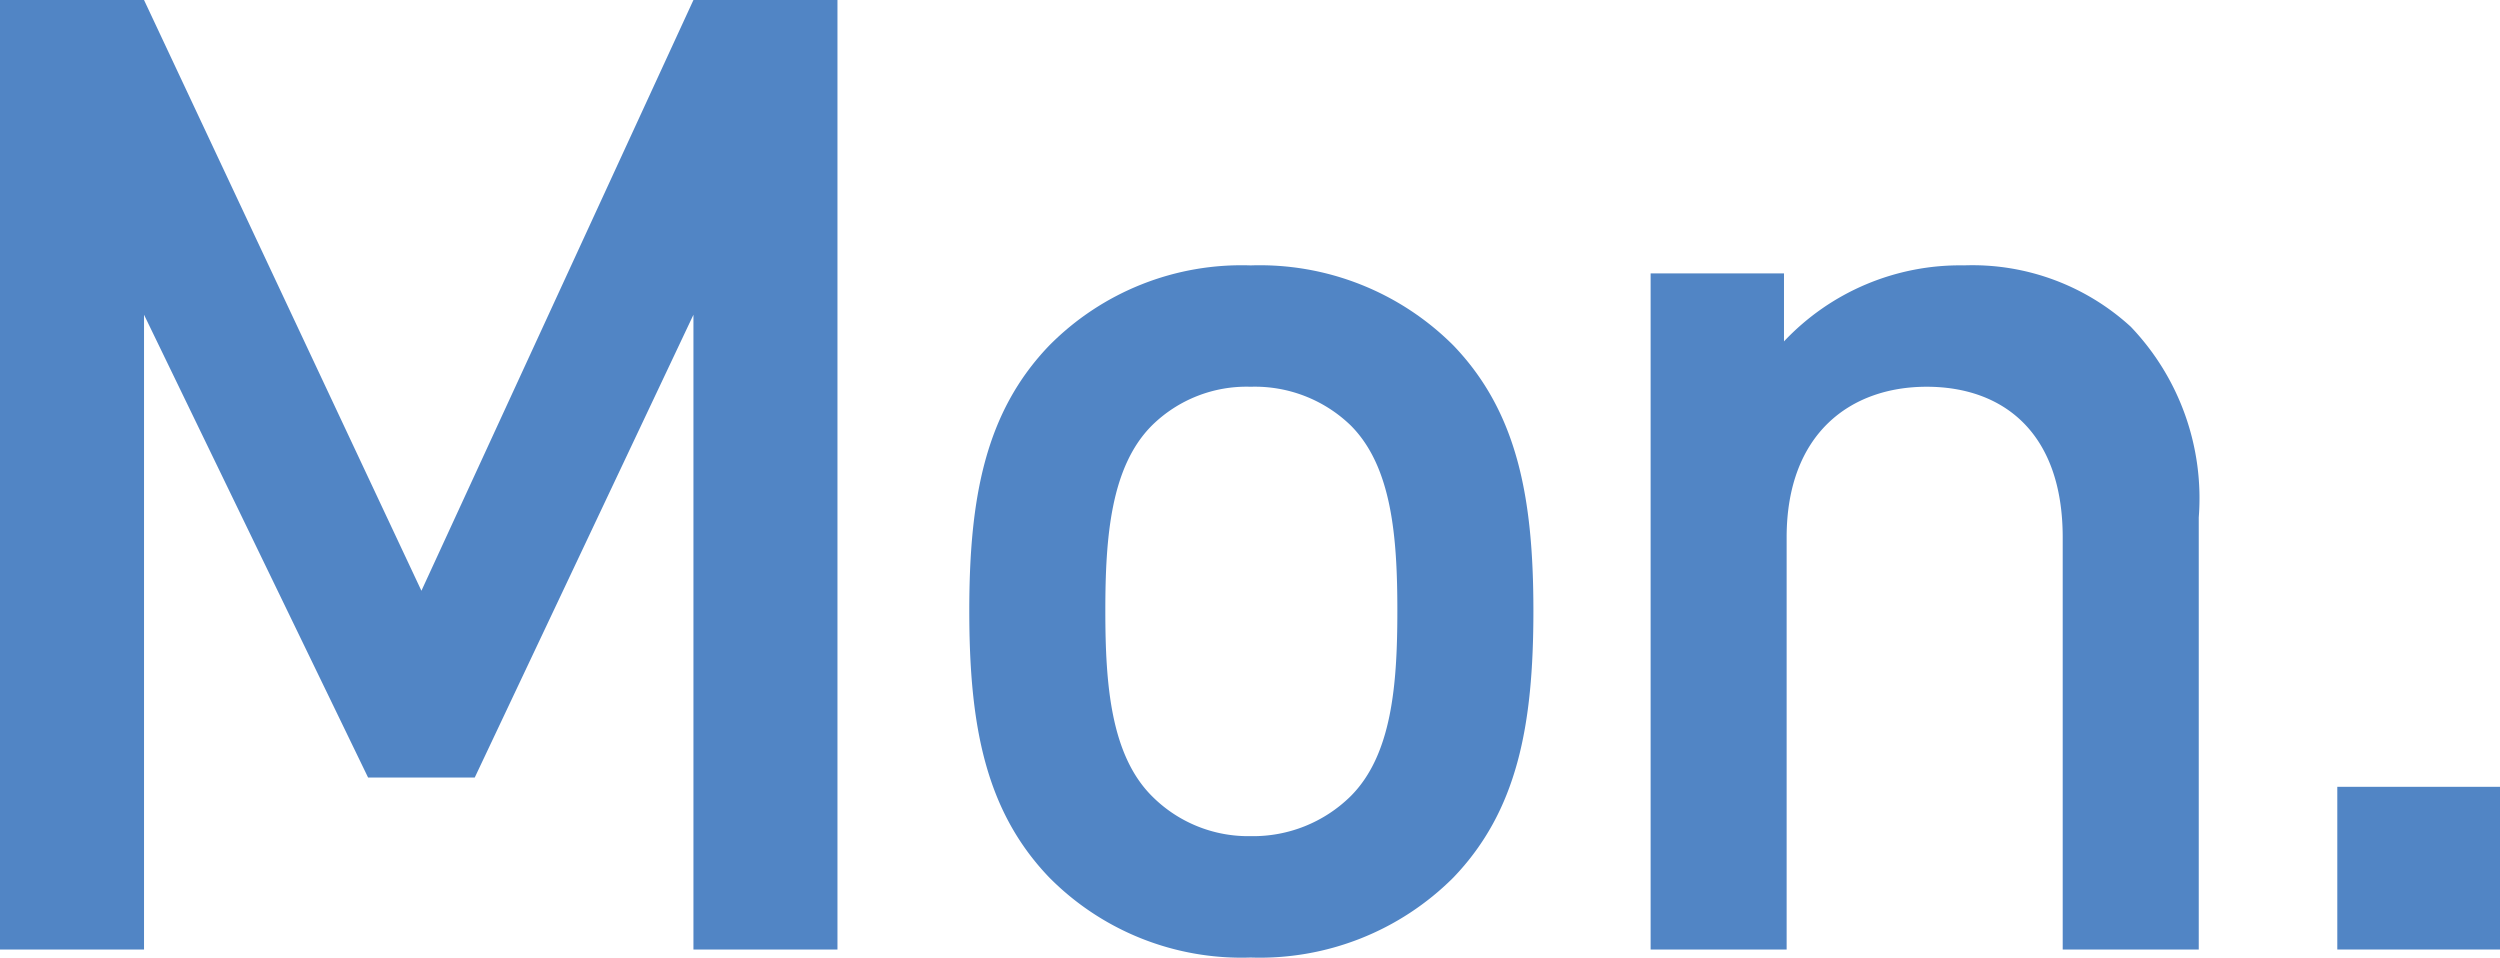 <svg xmlns="http://www.w3.org/2000/svg" width="66.134" height="25.33" viewBox="0 0 66.134 25.33"><title>schedule-mon</title><g id="bd213036-92e8-4203-8dae-d26530fdc0e4" data-name="レイヤー 2"><g id="f7e59041-d127-448c-a96f-502bd4b7fab0" data-name="BODY"><path d="M21.625,30.192V13.4L15.84,25.642H13.018L7.091,13.4V30.192h-3.81V5.074h3.81l7.338,15.628L21.625,5.074h3.81V30.192Z" transform="translate(-3.281 -5.074)" fill="#5185c5"/><path d="M41.728,28.288a7.24,7.24,0,0,1-5.362,2.116,7.155,7.155,0,0,1-5.327-2.116c-1.693-1.764-2.117-4.022-2.117-7.056,0-2.999.423-5.257,2.117-7.02a7.154,7.154,0,0,1,5.327-2.117,7.239,7.239,0,0,1,5.362,2.117c1.693,1.764,2.117,4.021,2.117,7.021C43.845,24.266,43.422,26.523,41.728,28.288Zm-2.716-11.96a3.646,3.646,0,0,0-2.646-1.023,3.564,3.564,0,0,0-2.611,1.023c-1.093,1.093-1.234,2.963-1.234,4.904s.141,3.81,1.234,4.903a3.591,3.591,0,0,0,2.611,1.058,3.673,3.673,0,0,0,2.646-1.058c1.094-1.094,1.234-2.963,1.234-4.903S40.106,17.421,39.012,16.328Z" transform="translate(-3.281 -5.074)" fill="#5185c5"/><path d="M57.847,30.192V19.291c0-2.787-1.588-3.986-3.599-3.986s-3.704,1.234-3.704,3.986V30.192H46.946V12.306h3.528v1.799a6.398,6.398,0,0,1,4.763-2.011,6.202,6.202,0,0,1,4.41,1.623,6.569,6.569,0,0,1,1.799,5.045v11.43Z" transform="translate(-3.281 -5.074)" fill="#5185c5"/><path d="M65.111,30.192V25.888h4.304v4.304Z" transform="translate(-3.281 -5.074)" fill="#5185c5"/></g></g></svg>